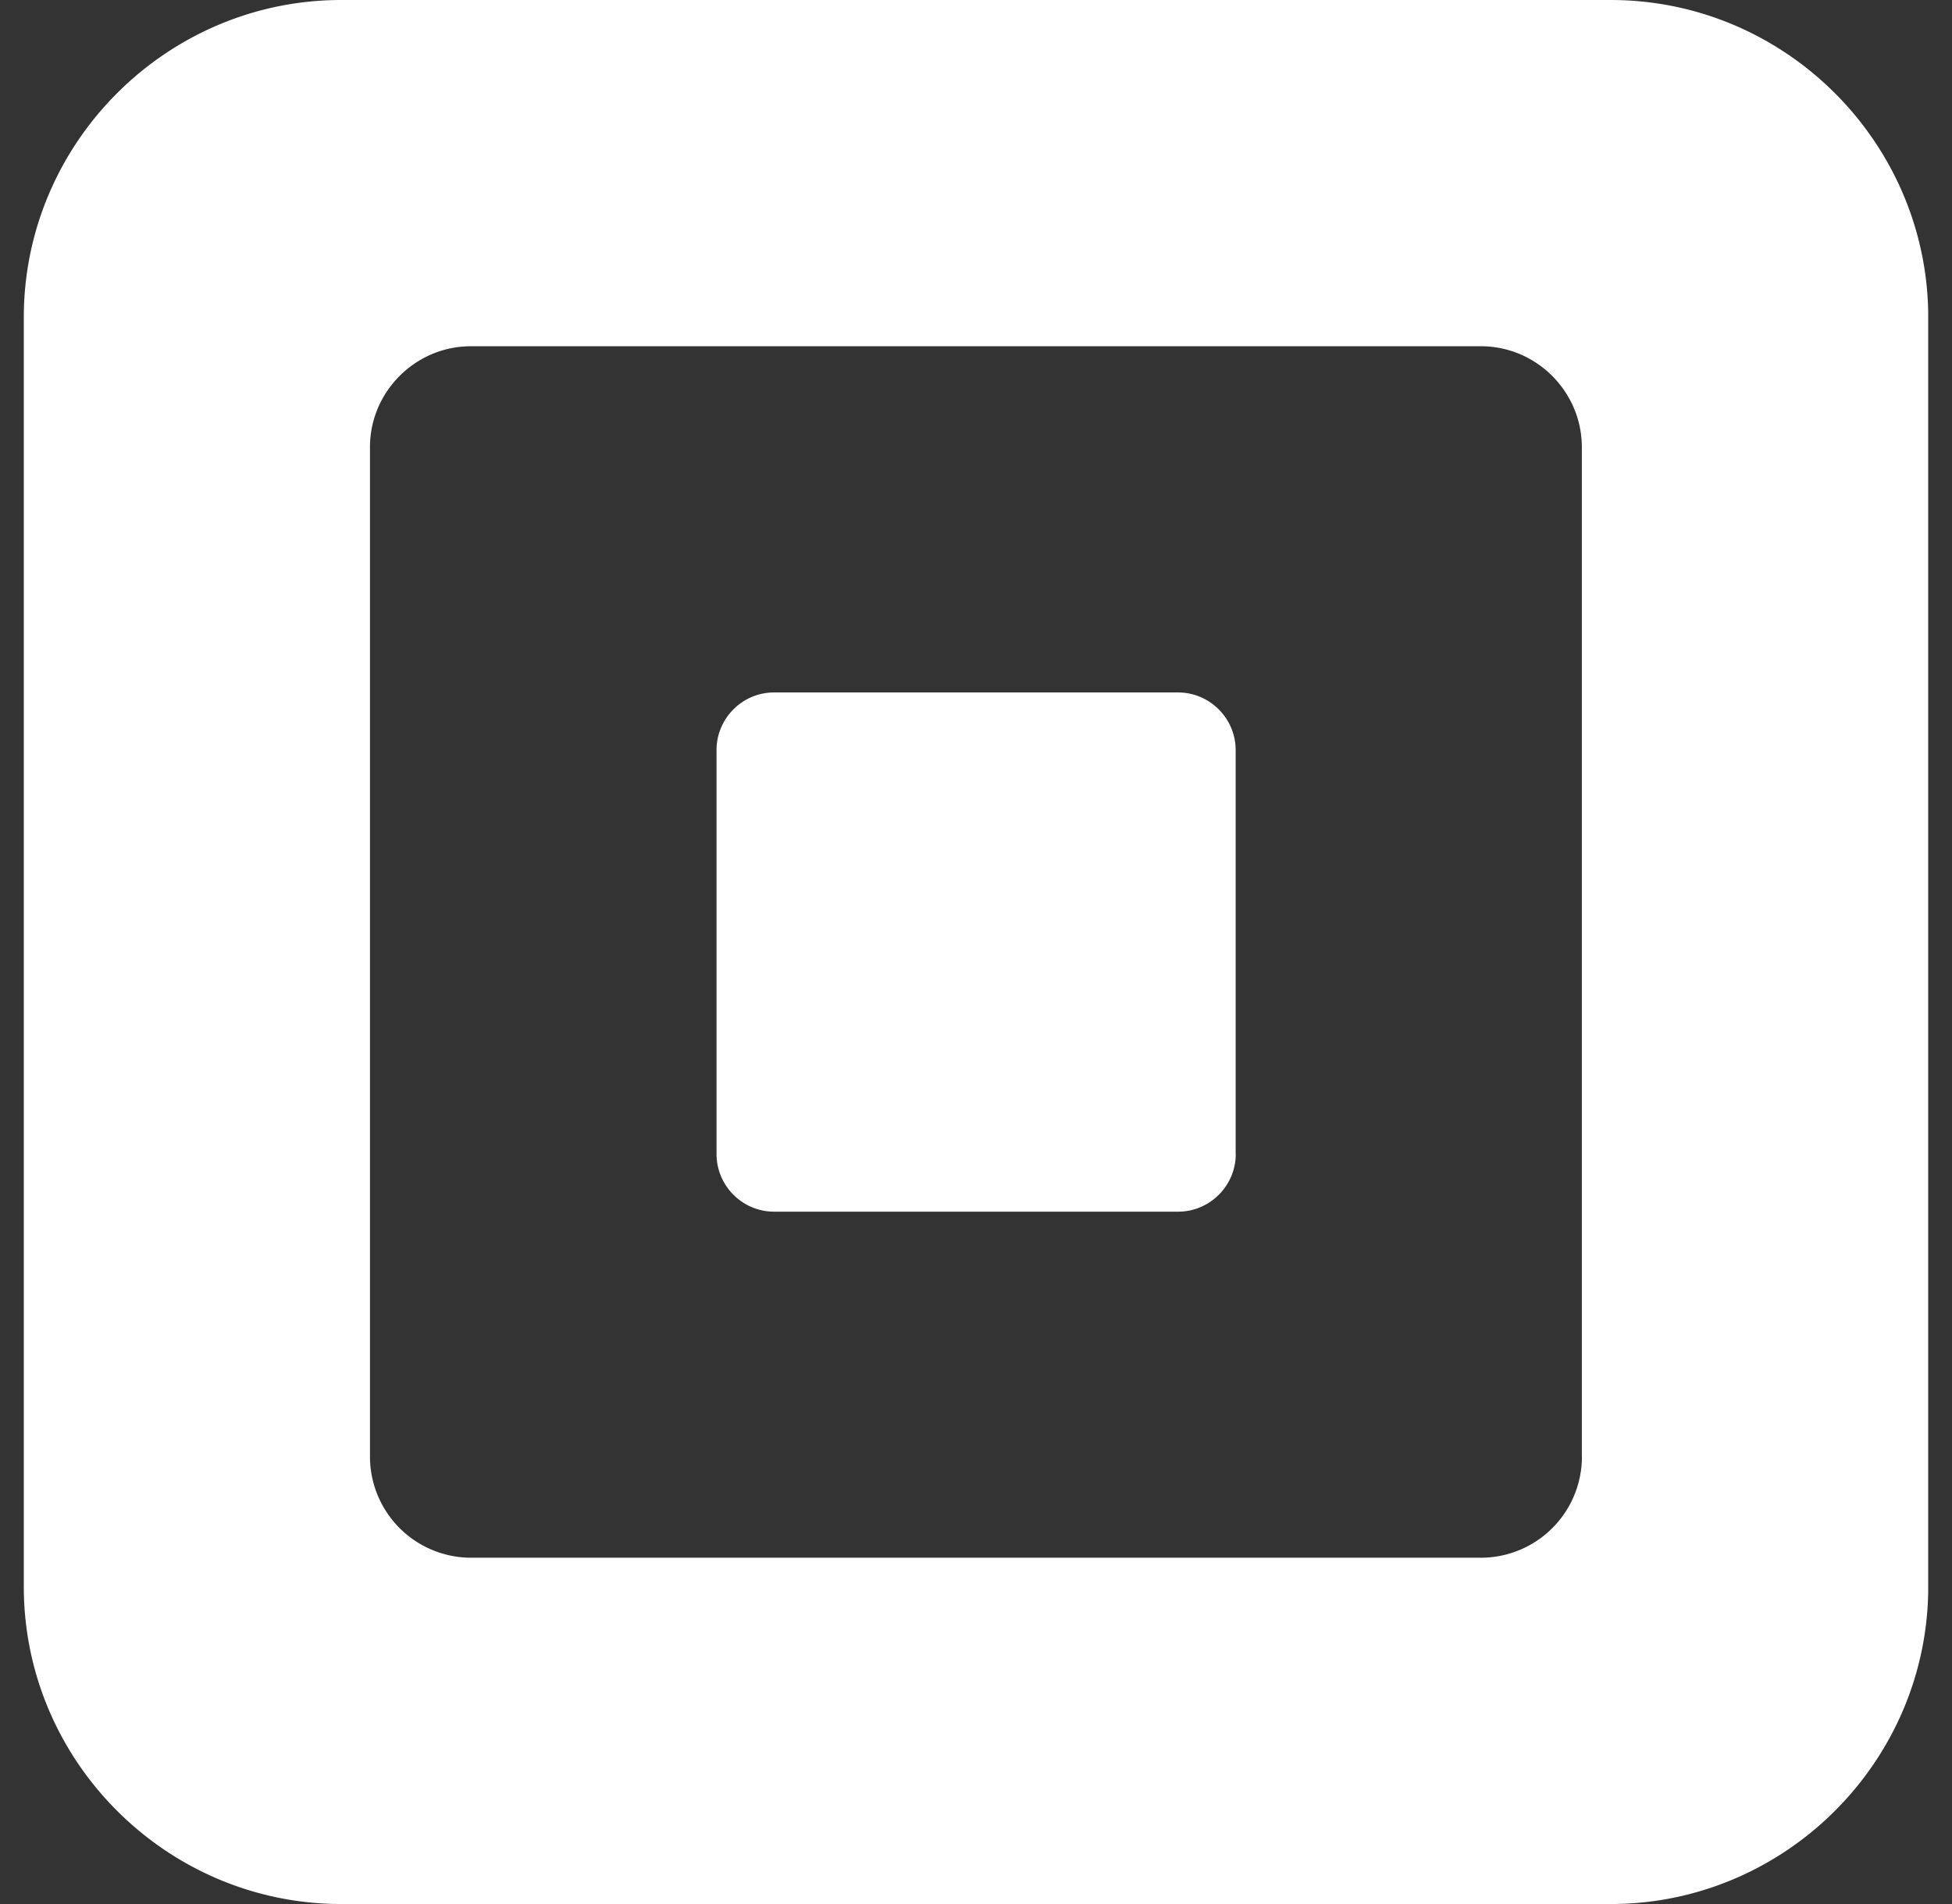 <svg xmlns="http://www.w3.org/2000/svg" width="41" height="40" fill="none"><rect width="100%" height="100%" fill="#333333" stroke="none"/><g clip-path="url(#a)"><path fill="#fff" d="M33.833 0H7.168C3.5 0 .5 3 .5 6.668v26.666C.5 37 3.501 40 7.168 40h26.665c3.666 0 6.668-3 6.668-6.666V6.668C40.5 3 37.499 0 33.833 0zm-.606 30.608a2.124 2.124 0 0 1-2.12 2.117H9.891a2.125 2.125 0 0 1-2.12-2.117V9.394c0-1.165.955-2.12 2.12-2.12h21.214c1.166 0 2.12.955 2.12 2.12v21.214zm-7.271-6.365c0 .668-.546 1.212-1.21 1.212H16.26c-.667 0-1.21-.545-1.21-1.212v-8.485c0-.667.543-1.211 1.21-1.211h8.484c.665 0 1.21.545 1.21 1.211v8.485z"/></g><defs><clipPath id="a"><path fill="#fff" d="M.5 0h40v40H.5z"/></clipPath></defs></svg>